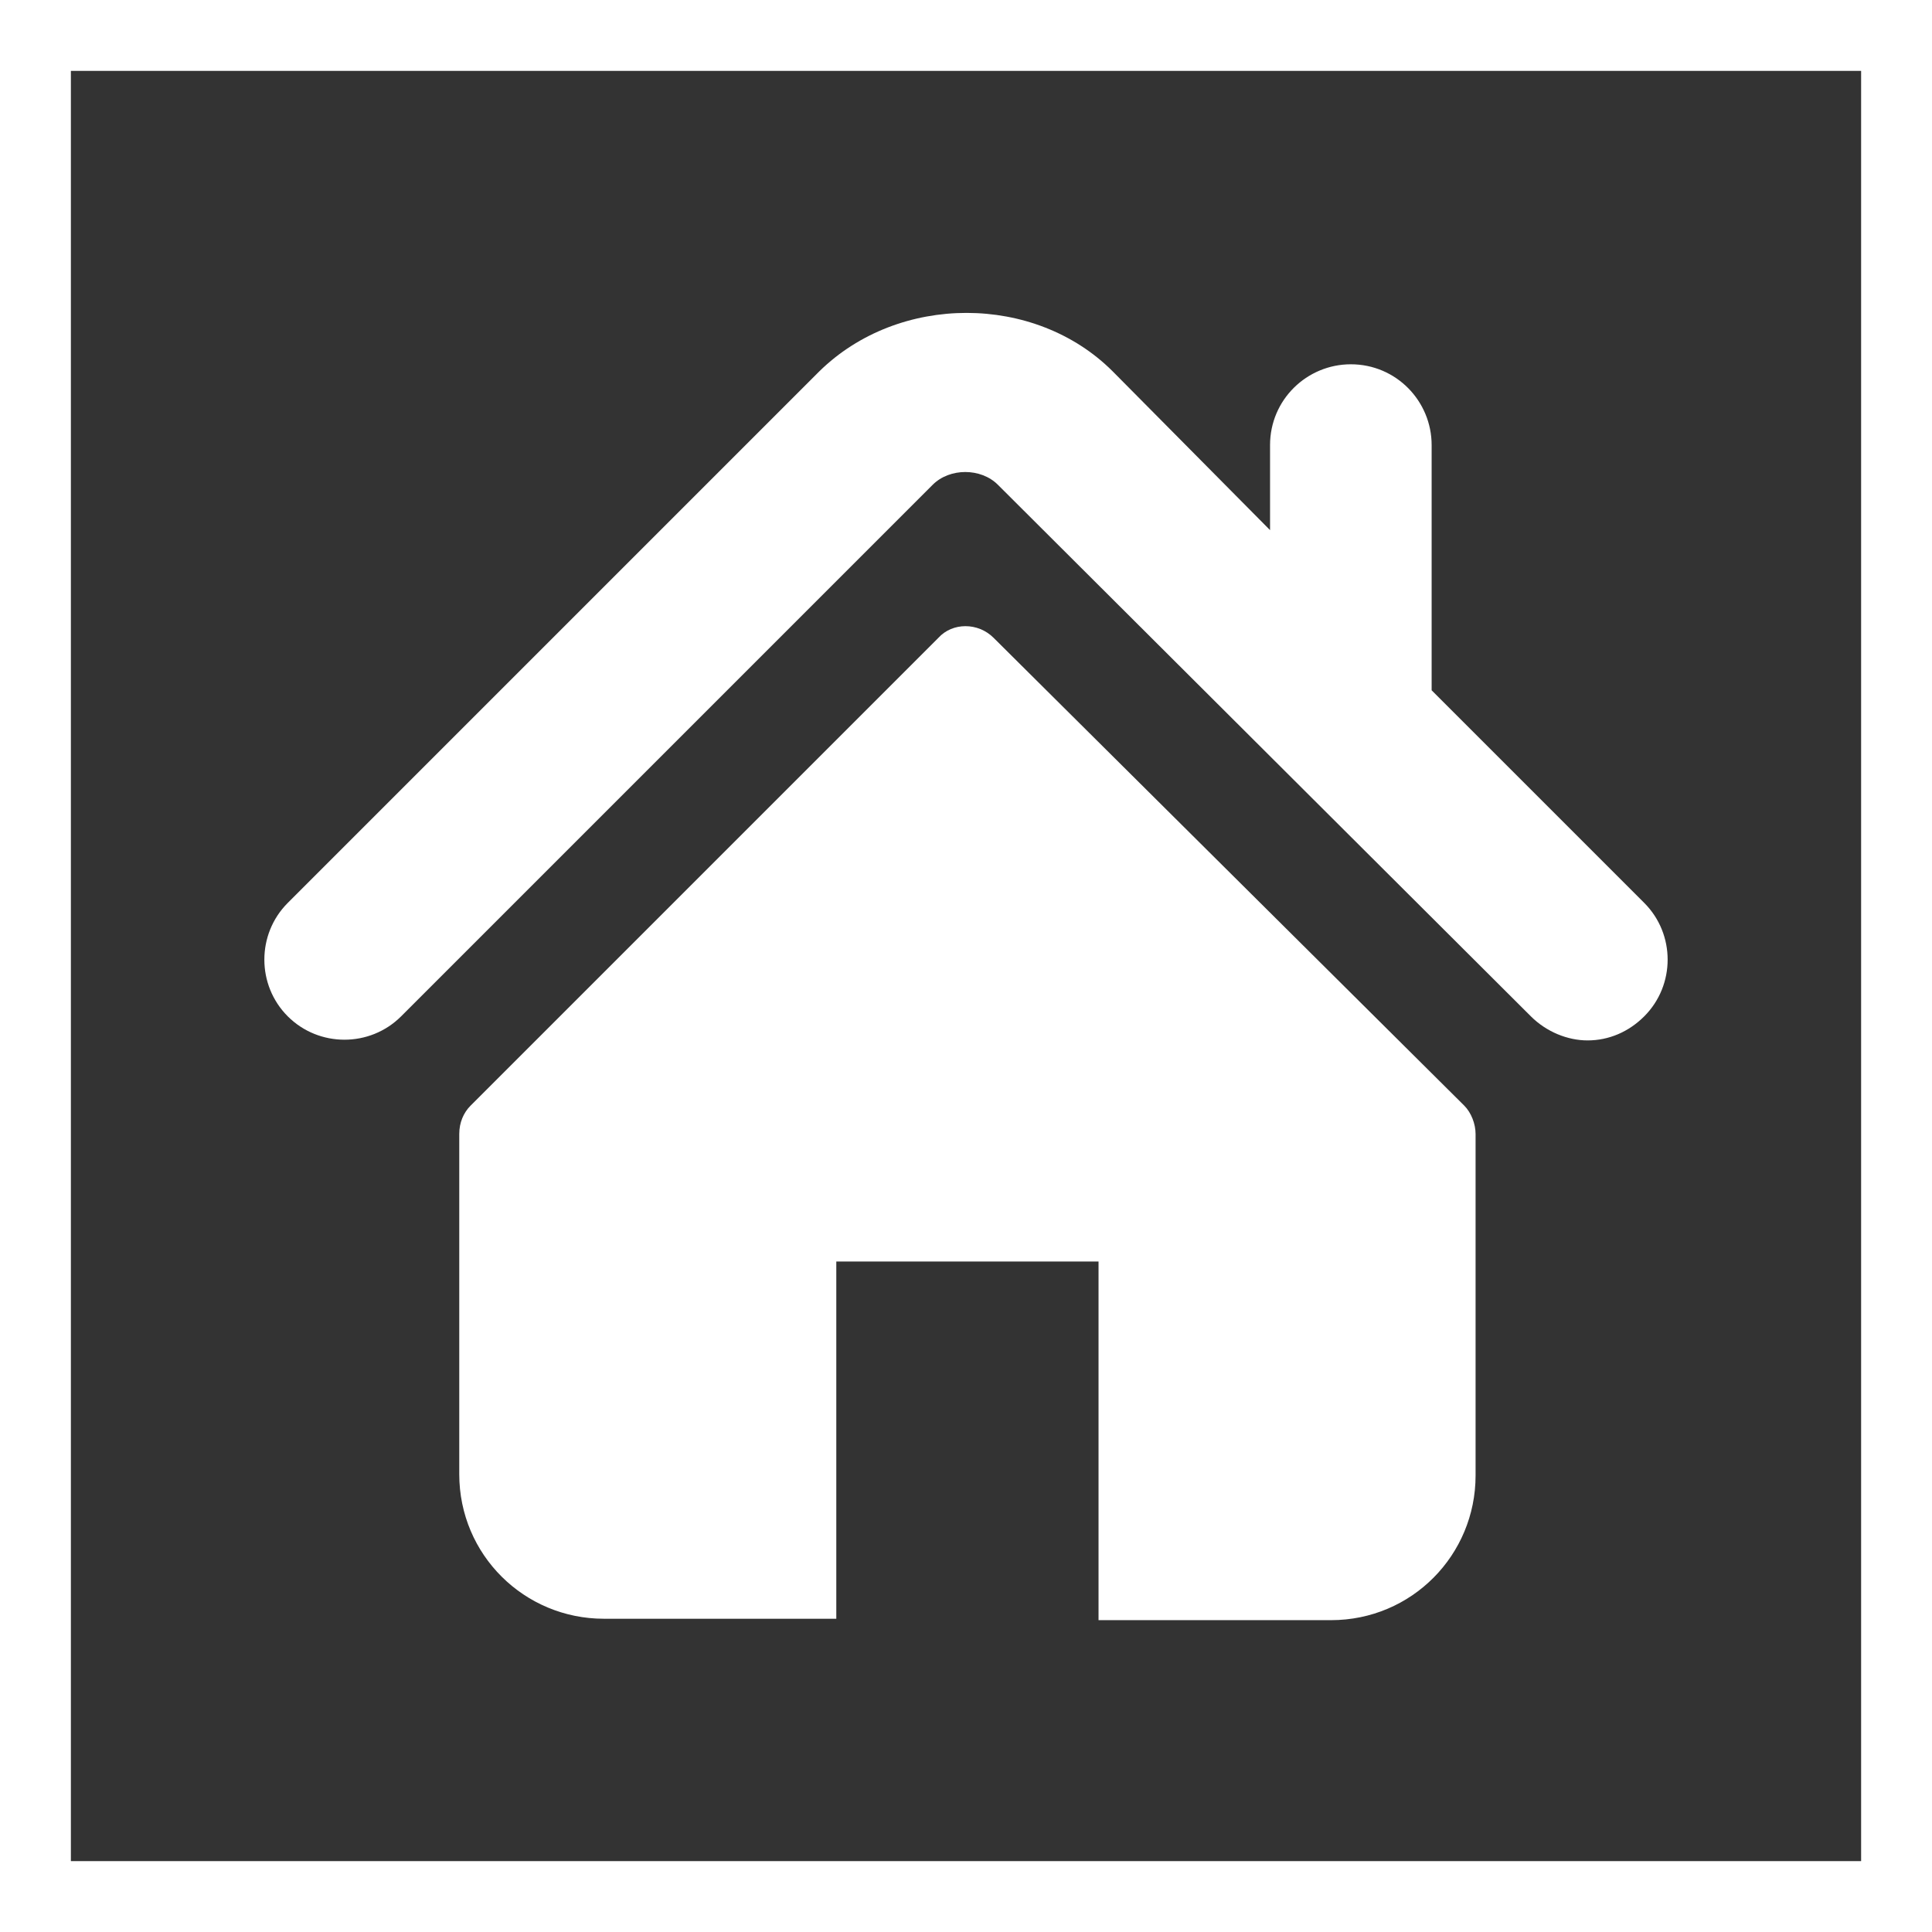 <?xml version="1.0" encoding="utf-8"?>
<!-- Generator: Adobe Illustrator 18.0.0, SVG Export Plug-In . SVG Version: 6.00 Build 0)  -->
<!DOCTYPE svg PUBLIC "-//W3C//DTD SVG 1.1//EN" "http://www.w3.org/Graphics/SVG/1.1/DTD/svg11.dtd">
<svg version="1.1" id="Layer_1" xmlns:x="http://ns.adobe.com/Extensibility/1.0/" xmlns:i="http://ns.adobe.com/AdobeIllustrator/10.0/" xmlns:graph="http://ns.adobe.com/Graphs/1.0/"
	 xmlns="http://www.w3.org/2000/svg" xmlns:xlink="http://www.w3.org/1999/xlink" x="0px" y="0px" width="136.3px" height="136.3px"
	 viewBox="0 0 136.3 136.3" enable-background="new 0 0 136.3 136.3" xml:space="preserve">
<rect x="0" y="0" width="136.3" height="136.3" fill="#333333" stroke="none"/>
<rect x="2.5" y="2.5" fill="none" stroke="#FFFFFF" stroke-width="5" stroke-miterlimit="10" width="131.3" height="131.3"/>
<g>
	<g>
		<g>
			<g>
				<path fill="#FFFFFF" d="M116,63.7l-15-15V31.4c0-3.1-2.5-5.7-5.7-5.7c-3.1,0-5.7,2.5-5.7,5.7v6L78.5,26.2
					c-5.5-5.5-15.1-5.5-20.7,0L20.3,63.7c-2.2,2.2-2.2,5.8,0,8c2.2,2.2,5.8,2.2,8,0l37.5-37.5c1.2-1.2,3.4-1.2,4.6,0L108,71.7
					c1.1,1.1,2.6,1.7,4,1.7c1.5,0,2.9-0.6,4-1.7C118.2,69.5,118.2,65.9,116,63.7z"/>
				<path fill="#FFFFFF" d="M70.1,45c-1.1-1.1-2.9-1.1-3.9,0l-33,33c-0.5,0.5-0.8,1.2-0.8,2V104c0,5.7,4.6,10.2,10.2,10.2h16.4V89
					h18.5v25.3h16.4c5.7,0,10.2-4.6,10.2-10.2V80c0-0.7-0.3-1.5-0.8-2L70.1,45z"/>
			</g>
		</g>
	</g>
	<g>
	</g>
	<g>
	</g>
	<g>
	</g>
	<g>
	</g>
	<g>
	</g>
	<g>
	</g>
	<g>
	</g>
	<g>
	</g>
	<g>
	</g>
	<g>
	</g>
	<g>
	</g>
	<g>
	</g>
	<g>
	</g>
	<g>
	</g>
	<g>
	</g>
</g>
</svg>

